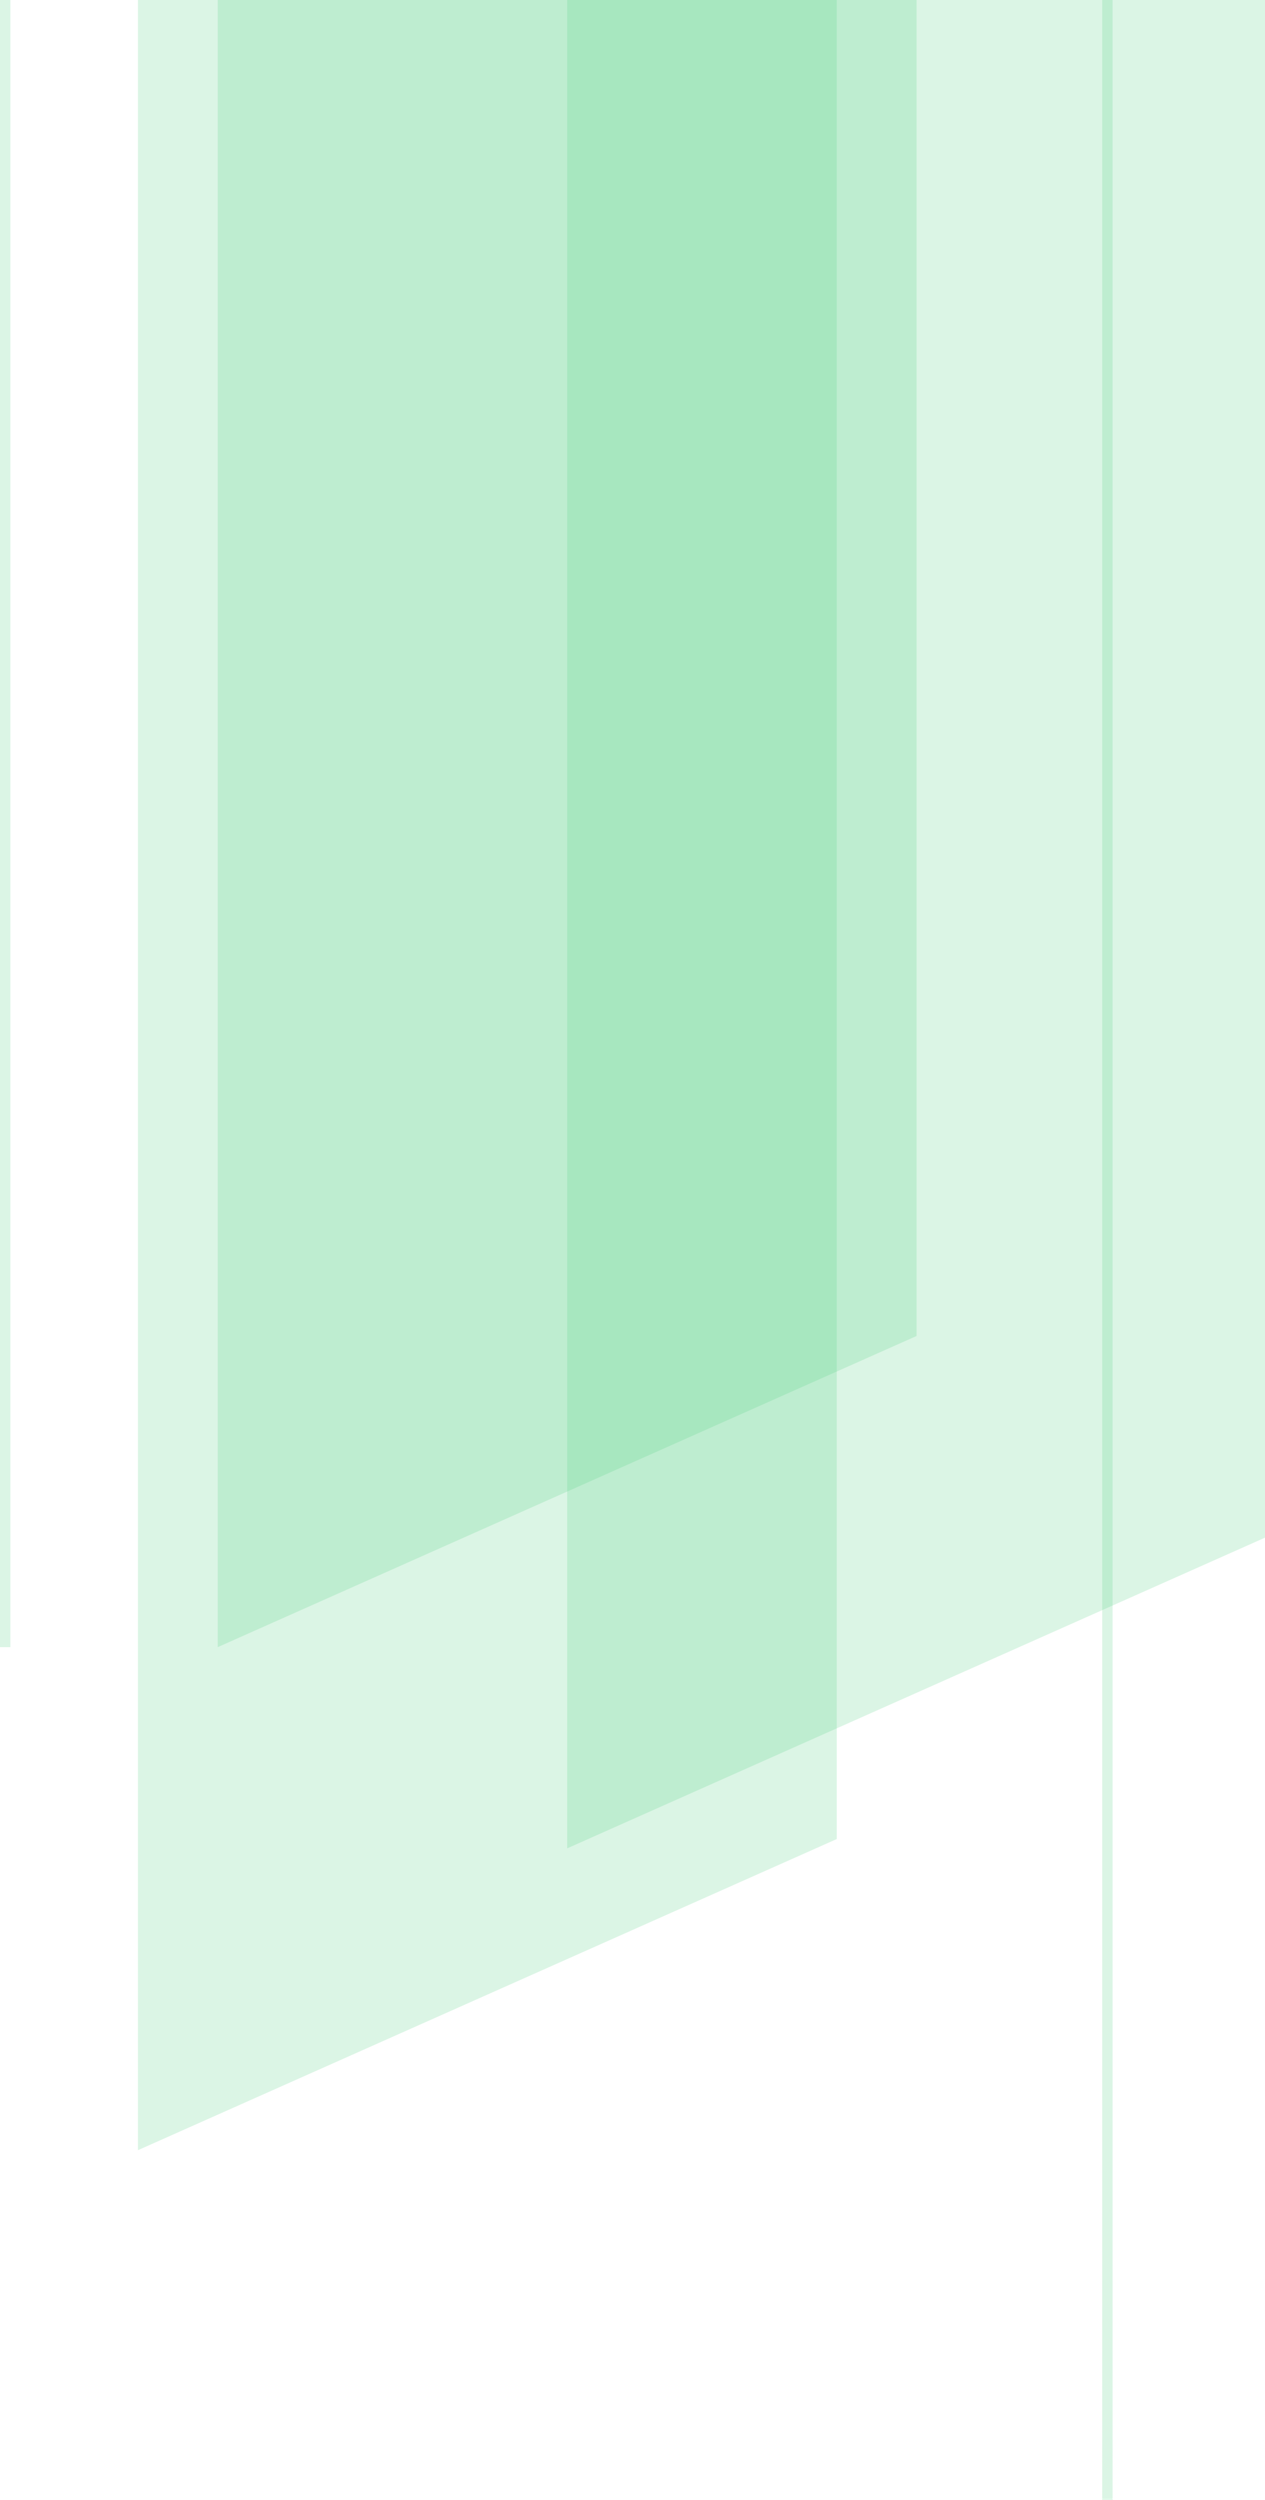 <svg width="122" height="241" viewBox="0 0 122 241" fill="none" xmlns="http://www.w3.org/2000/svg">
<g clip-path="url(#clip0_282_3909)">
<path opacity="0.2" d="M122.099 148.2L54.699 178.2V-119H122.099V148.2Z" fill="#4CD080"/>
<path opacity="0.2" d="M88.4 128.8L21 158.8V-138.4H88.4V128.8Z" fill="#4CD080"/>
<path opacity="0.2" d="M80.701 177.3L13.301 207.3V-89.9H80.701V177.3Z" fill="#4CD080"/>
<path opacity="0.2" d="M106.801 -83.5V241.2" stroke="#4CD080" stroke-miterlimit="10"/>
<path opacity="0.2" d="M0.5 -166V158.8" stroke="#4CD080" stroke-miterlimit="10"/>
</g>
<defs>
<clipPath id="clip0_282_3909">
<rect width="122" height="241" fill="white"/>
</clipPath>
</defs>
</svg>
